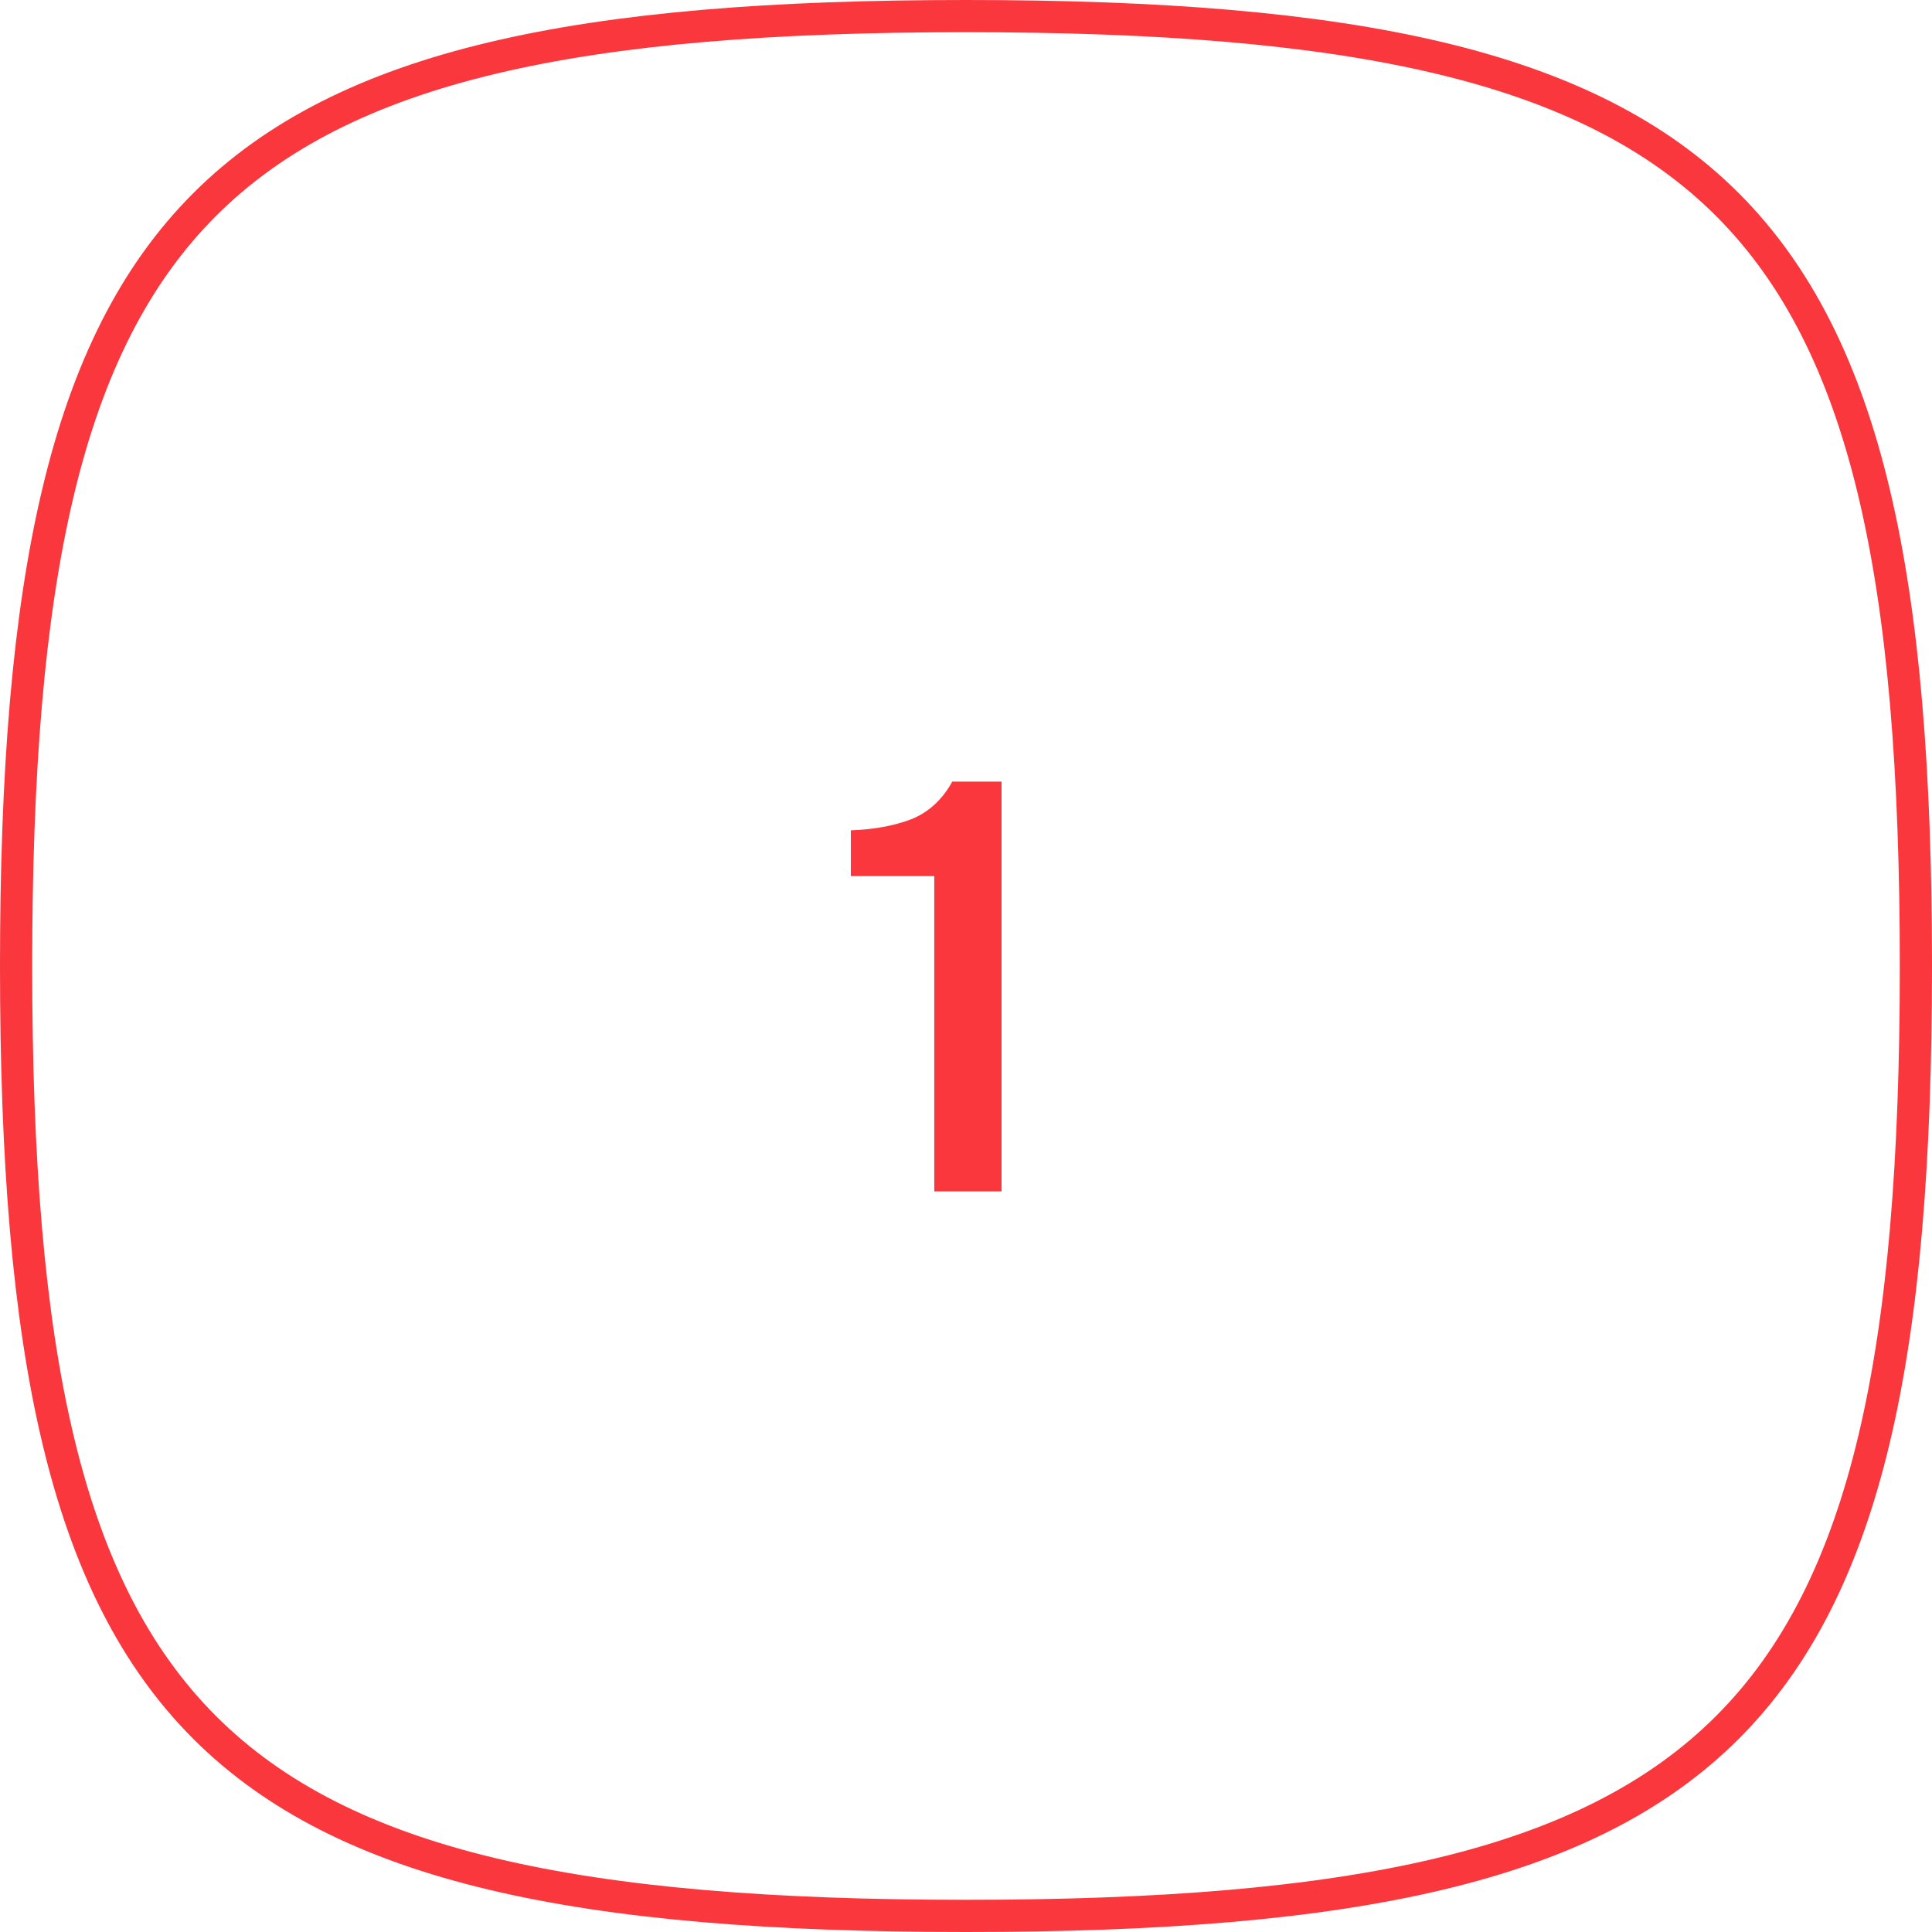<?xml version="1.0" encoding="UTF-8"?> <svg xmlns="http://www.w3.org/2000/svg" width="60" height="60" viewBox="0 0 60 60" fill="none"><g clip-path="url(#clip0_102_666)"><path d="M0.5 30C0.5 17.996 2.013 10.694 6.354 6.354C10.694 2.013 17.996 0.5 30 0.5C42.004 0.5 49.306 2.013 53.647 6.354C57.987 10.694 59.5 17.996 59.5 30C59.5 42.004 57.987 49.306 53.647 53.646C49.306 57.987 42.004 59.5 30 59.5C17.996 59.5 10.694 57.987 6.354 53.646C2.013 49.306 0.5 42.004 0.5 30Z" stroke="#F9373C" stroke-miterlimit="10"></path><path d="M31.104 37H29.015V27.208H26.424V25.786C27.131 25.762 27.756 25.648 28.296 25.444C28.835 25.228 29.262 24.838 29.573 24.274H31.104V37Z" fill="#F9373C"></path></g><defs><clipPath id="clip0_102_666"><rect width="60" height="60" fill="white"></rect></clipPath></defs></svg> 